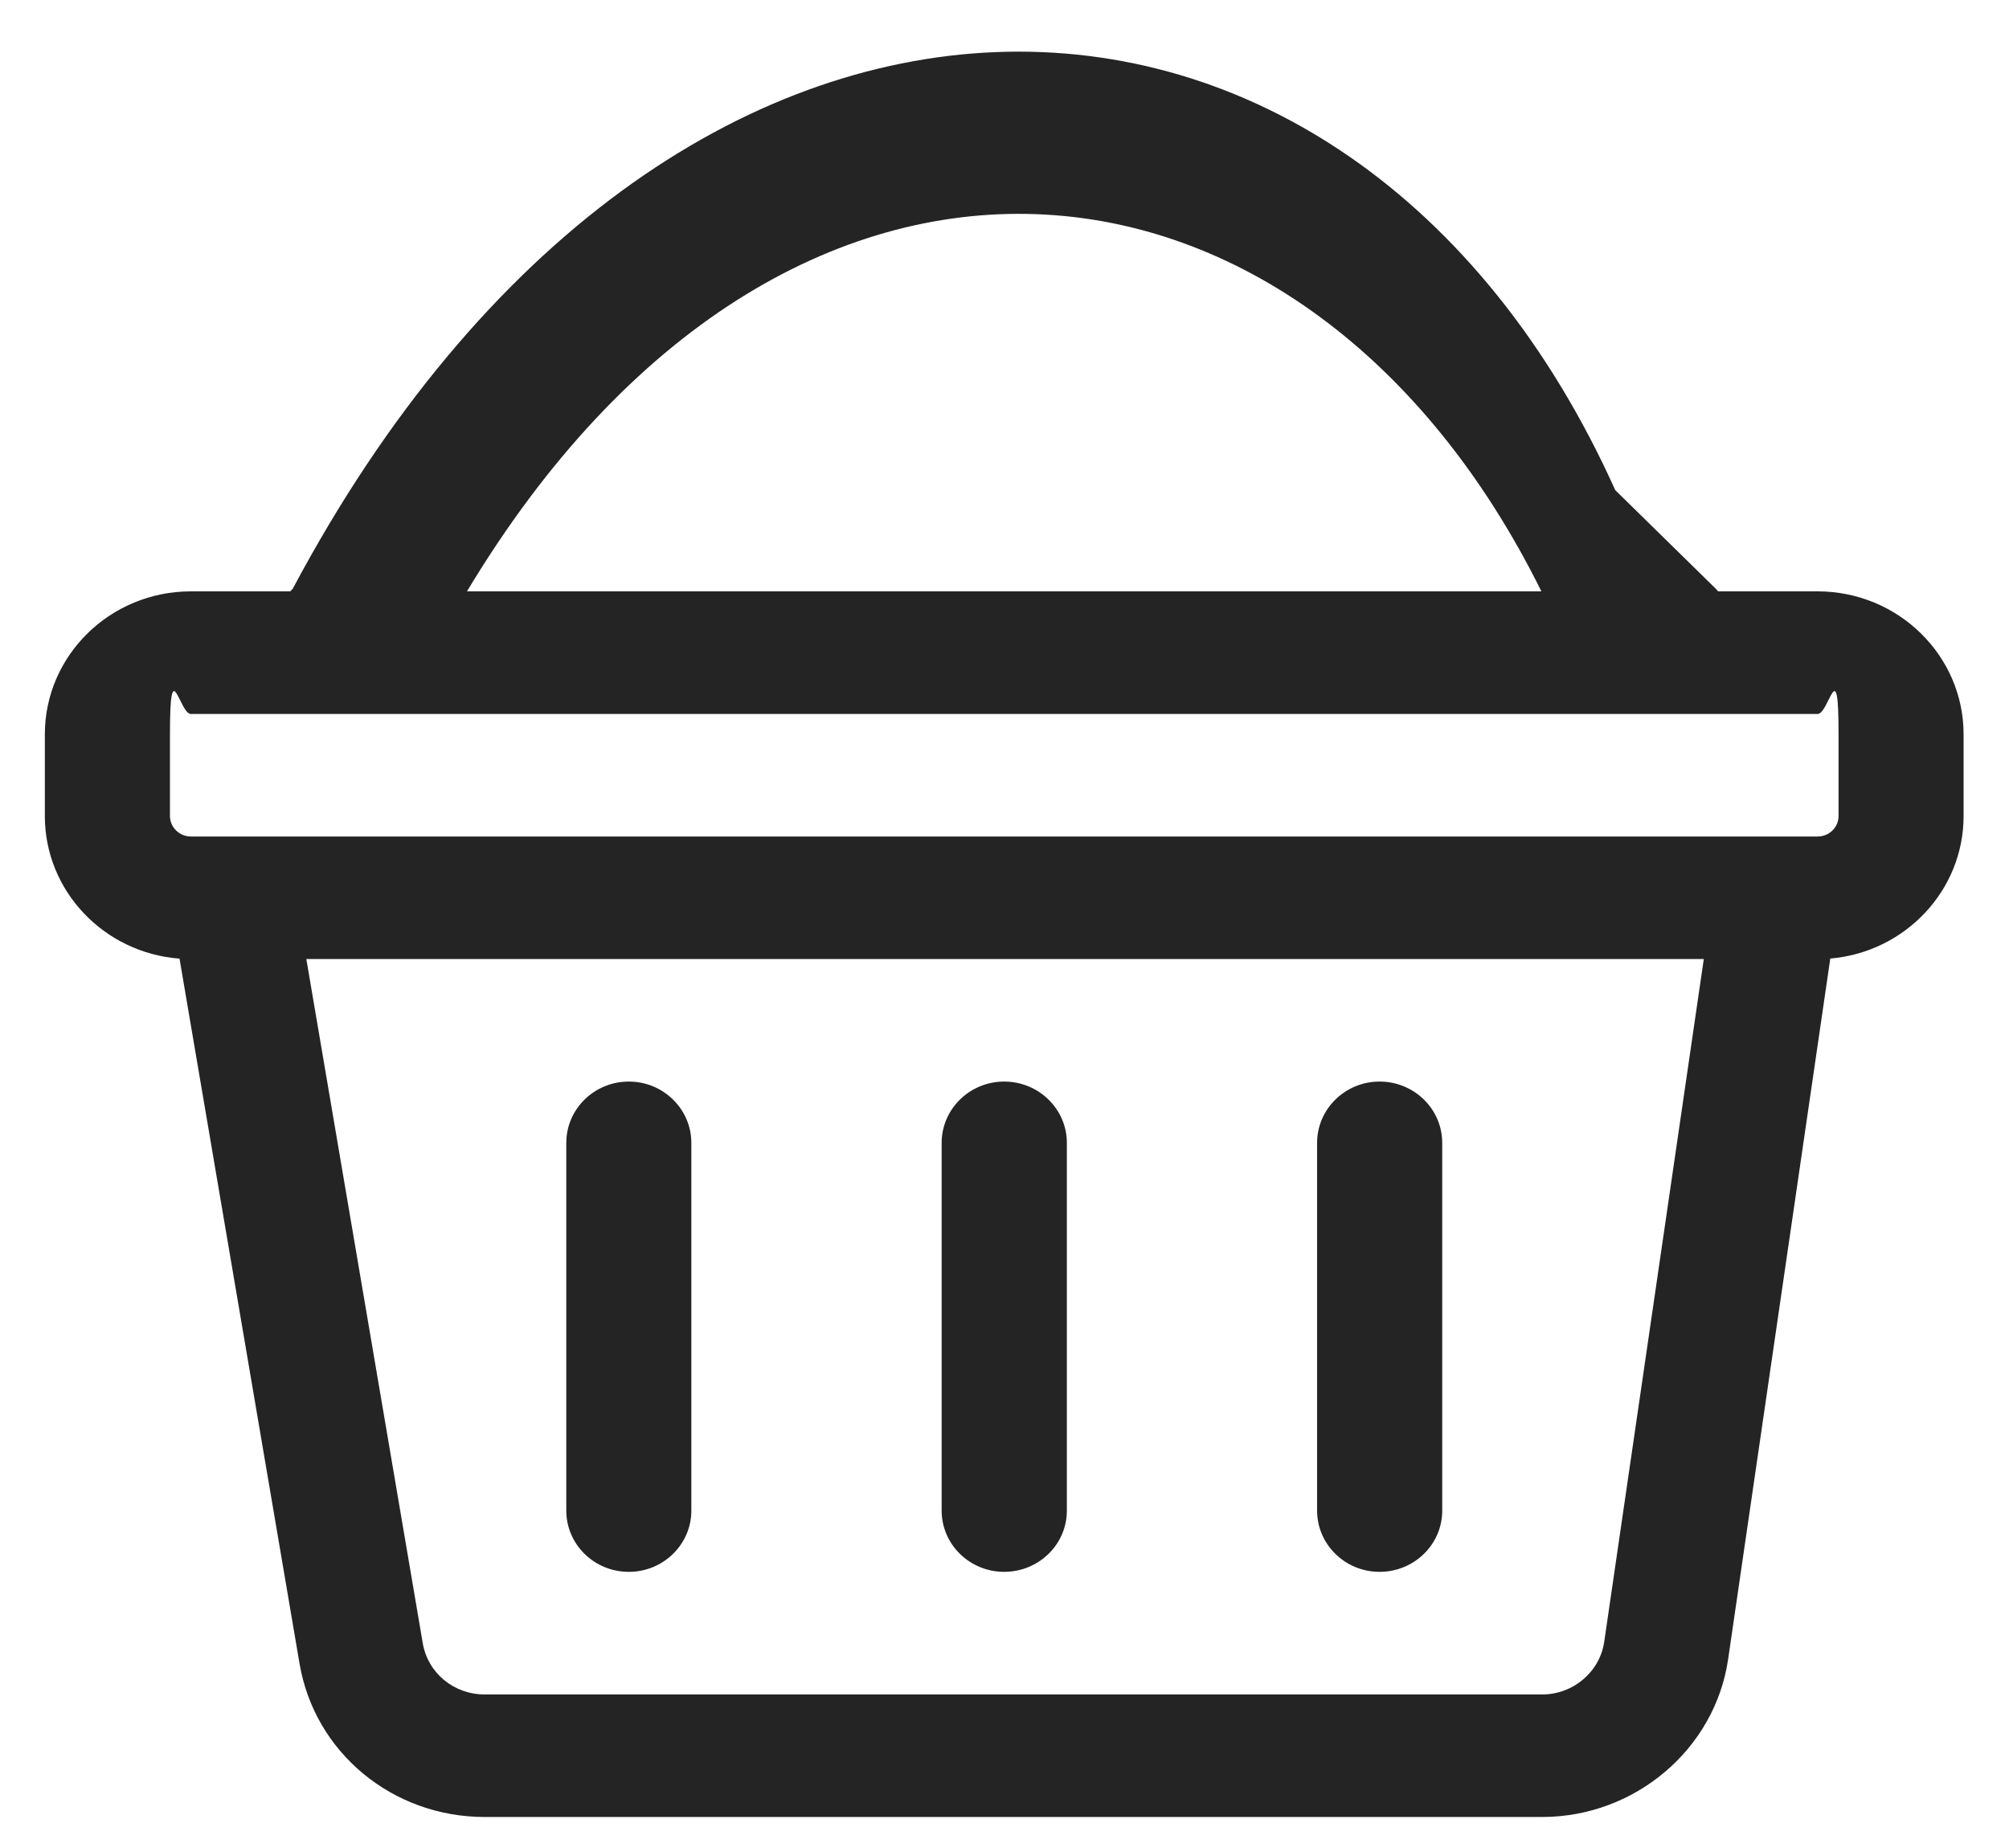 <svg 
 xmlns="http://www.w3.org/2000/svg"
 xmlns:xlink="http://www.w3.org/1999/xlink"
 width="25px" height="23px">
<path fill-rule="evenodd"  fill="rgb(36, 36, 36)"
 d="M22.776,11.930 L21.505,20.649 C21.342,21.770 20.346,22.614 19.191,22.614 L6.031,22.614 C4.883,22.614 3.913,21.810 3.727,20.702 L2.234,11.931 C1.296,11.860 0.558,11.091 0.558,10.156 L0.558,9.140 C0.558,8.158 1.372,7.360 2.375,7.360 L3.613,7.360 C3.622,7.349 3.630,7.339 3.642,7.329 C8.340,-1.494 16.789,-1.253 20.1,6.1 L21.353,7.329 C21.362,7.339 21.371,7.349 21.380,7.360 L22.618,7.360 C23.620,7.360 24.435,8.158 24.435,9.140 L24.435,10.156 C24.435,11.085 23.705,11.851 22.776,11.930 ZM5.261,20.452 C5.324,20.821 5.647,21.089 6.031,21.089 L19.191,21.089 C19.577,21.089 19.909,20.807 19.963,20.433 L21.202,11.936 L14.833,11.936 L10.161,11.936 L3.812,11.936 L5.261,20.452 ZM5.811,7.360 L19.181,7.360 C16.261,1.460 9.788,0.741 5.811,7.360 ZM22.879,9.140 C22.879,8.1 22.762,8.886 22.618,8.886 L2.375,8.886 C2.233,8.886 2.115,8.1 2.115,9.140 L2.115,10.156 C2.115,10.297 2.233,10.411 2.375,10.411 C2.613,10.411 9.819,10.411 10.161,10.411 L14.833,10.411 C15.174,10.411 22.380,10.411 22.618,10.411 C22.762,10.411 22.879,10.297 22.879,10.156 L22.879,9.140 ZM7.825,19.563 C7.395,19.563 7.047,19.222 7.047,18.801 L7.047,14.224 C7.047,13.803 7.395,13.461 7.825,13.461 C8.254,13.461 8.603,13.803 8.603,14.224 L8.603,18.801 C8.603,19.222 8.254,19.563 7.825,19.563 ZM12.496,13.461 C12.926,13.461 13.276,13.803 13.276,14.224 L13.276,18.801 C13.276,19.222 12.926,19.563 12.496,19.563 C12.067,19.563 11.718,19.222 11.718,18.801 L11.718,14.224 C11.718,13.803 12.067,13.461 12.496,13.461 ZM17.167,13.461 C17.598,13.461 17.947,13.803 17.947,14.224 L17.947,18.801 C17.947,19.222 17.598,19.563 17.167,19.563 C16.739,19.563 16.390,19.222 16.390,18.801 L16.390,14.224 C16.390,13.803 16.739,13.461 17.167,13.461 Z"/>
</svg>